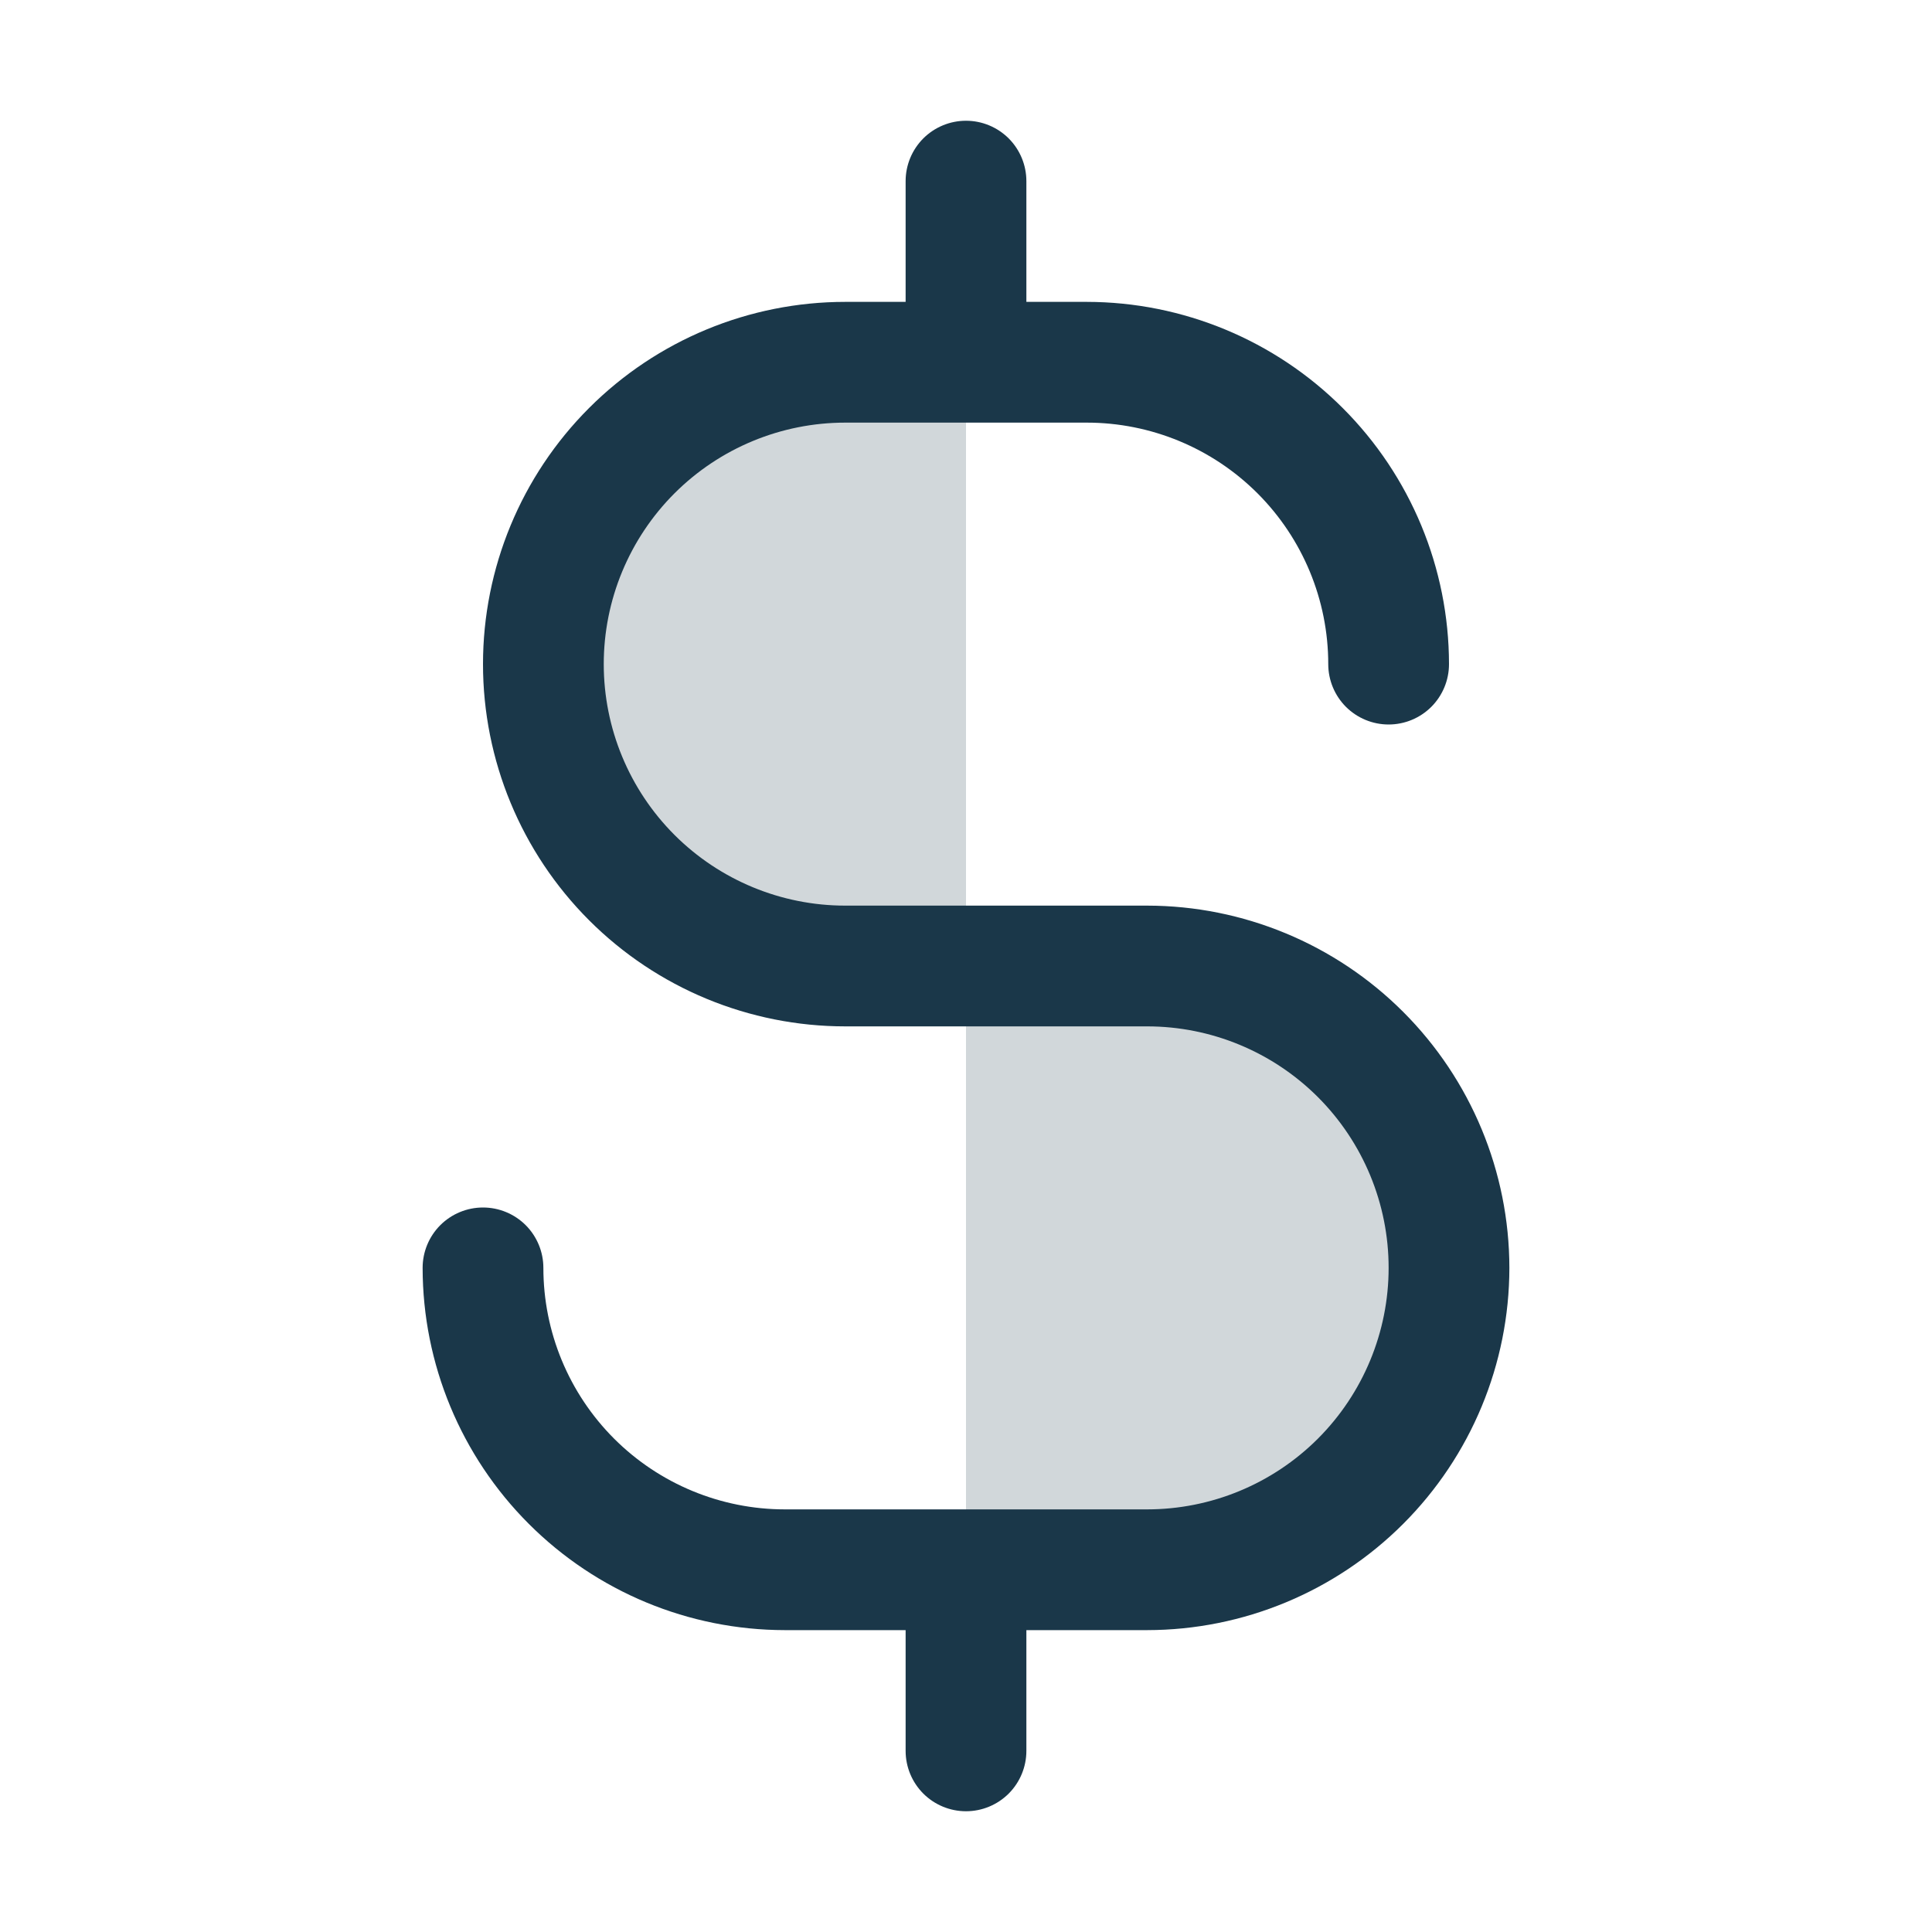 <svg width="48" height="48" viewBox="0 0 48 48" fill="none" xmlns="http://www.w3.org/2000/svg">
<path d="M36 31.5C36 32.485 35.806 33.46 35.429 34.37C35.052 35.28 34.5 36.107 33.803 36.803C33.107 37.5 32.28 38.052 31.37 38.429C30.46 38.806 29.485 39 28.5 39H24V24H28.5C29.485 24 30.46 24.194 31.37 24.571C32.28 24.948 33.107 25.5 33.803 26.197C34.5 26.893 35.052 27.72 35.429 28.63C35.806 29.54 36 30.515 36 31.5ZM21 9C19.011 9 17.103 9.79 15.697 11.197C14.29 12.603 13.5 14.511 13.5 16.5C13.5 18.489 14.29 20.397 15.697 21.803C17.103 23.21 19.011 24 21 24H24V9H21Z" fill="#1A3749" fill-opacity="0.2"/>
<path d="M37.5 31.5C37.498 33.886 36.548 36.174 34.861 37.861C33.174 39.548 30.886 40.498 28.5 40.5H25.5V43.5C25.5 43.898 25.342 44.279 25.061 44.561C24.779 44.842 24.398 45 24 45C23.602 45 23.221 44.842 22.939 44.561C22.658 44.279 22.5 43.898 22.5 43.5V40.5H19.5C17.114 40.498 14.826 39.548 13.139 37.861C11.451 36.174 10.502 33.886 10.5 31.5C10.5 31.102 10.658 30.721 10.939 30.439C11.221 30.158 11.602 30 12 30C12.398 30 12.779 30.158 13.061 30.439C13.342 30.721 13.5 31.102 13.5 31.5C13.5 33.091 14.132 34.617 15.257 35.743C16.383 36.868 17.909 37.5 19.5 37.5H28.5C30.091 37.5 31.617 36.868 32.743 35.743C33.868 34.617 34.5 33.091 34.5 31.5C34.5 29.909 33.868 28.383 32.743 27.257C31.617 26.132 30.091 25.5 28.5 25.5H21C18.613 25.5 16.324 24.552 14.636 22.864C12.948 21.176 12 18.887 12 16.5C12 14.113 12.948 11.824 14.636 10.136C16.324 8.448 18.613 7.5 21 7.5H22.5V4.5C22.5 4.102 22.658 3.721 22.939 3.439C23.221 3.158 23.602 3 24 3C24.398 3 24.779 3.158 25.061 3.439C25.342 3.721 25.5 4.102 25.5 4.5V7.5H27C29.386 7.502 31.674 8.451 33.361 10.139C35.048 11.826 35.998 14.114 36 16.5C36 16.898 35.842 17.279 35.561 17.561C35.279 17.842 34.898 18 34.5 18C34.102 18 33.721 17.842 33.439 17.561C33.158 17.279 33 16.898 33 16.5C33 14.909 32.368 13.383 31.243 12.257C30.117 11.132 28.591 10.5 27 10.5H21C19.409 10.5 17.883 11.132 16.757 12.257C15.632 13.383 15 14.909 15 16.5C15 18.091 15.632 19.617 16.757 20.743C17.883 21.868 19.409 22.5 21 22.5H28.5C30.886 22.502 33.174 23.452 34.861 25.139C36.548 26.826 37.498 29.114 37.5 31.5Z" fill="#1A3749"/>
</svg>
